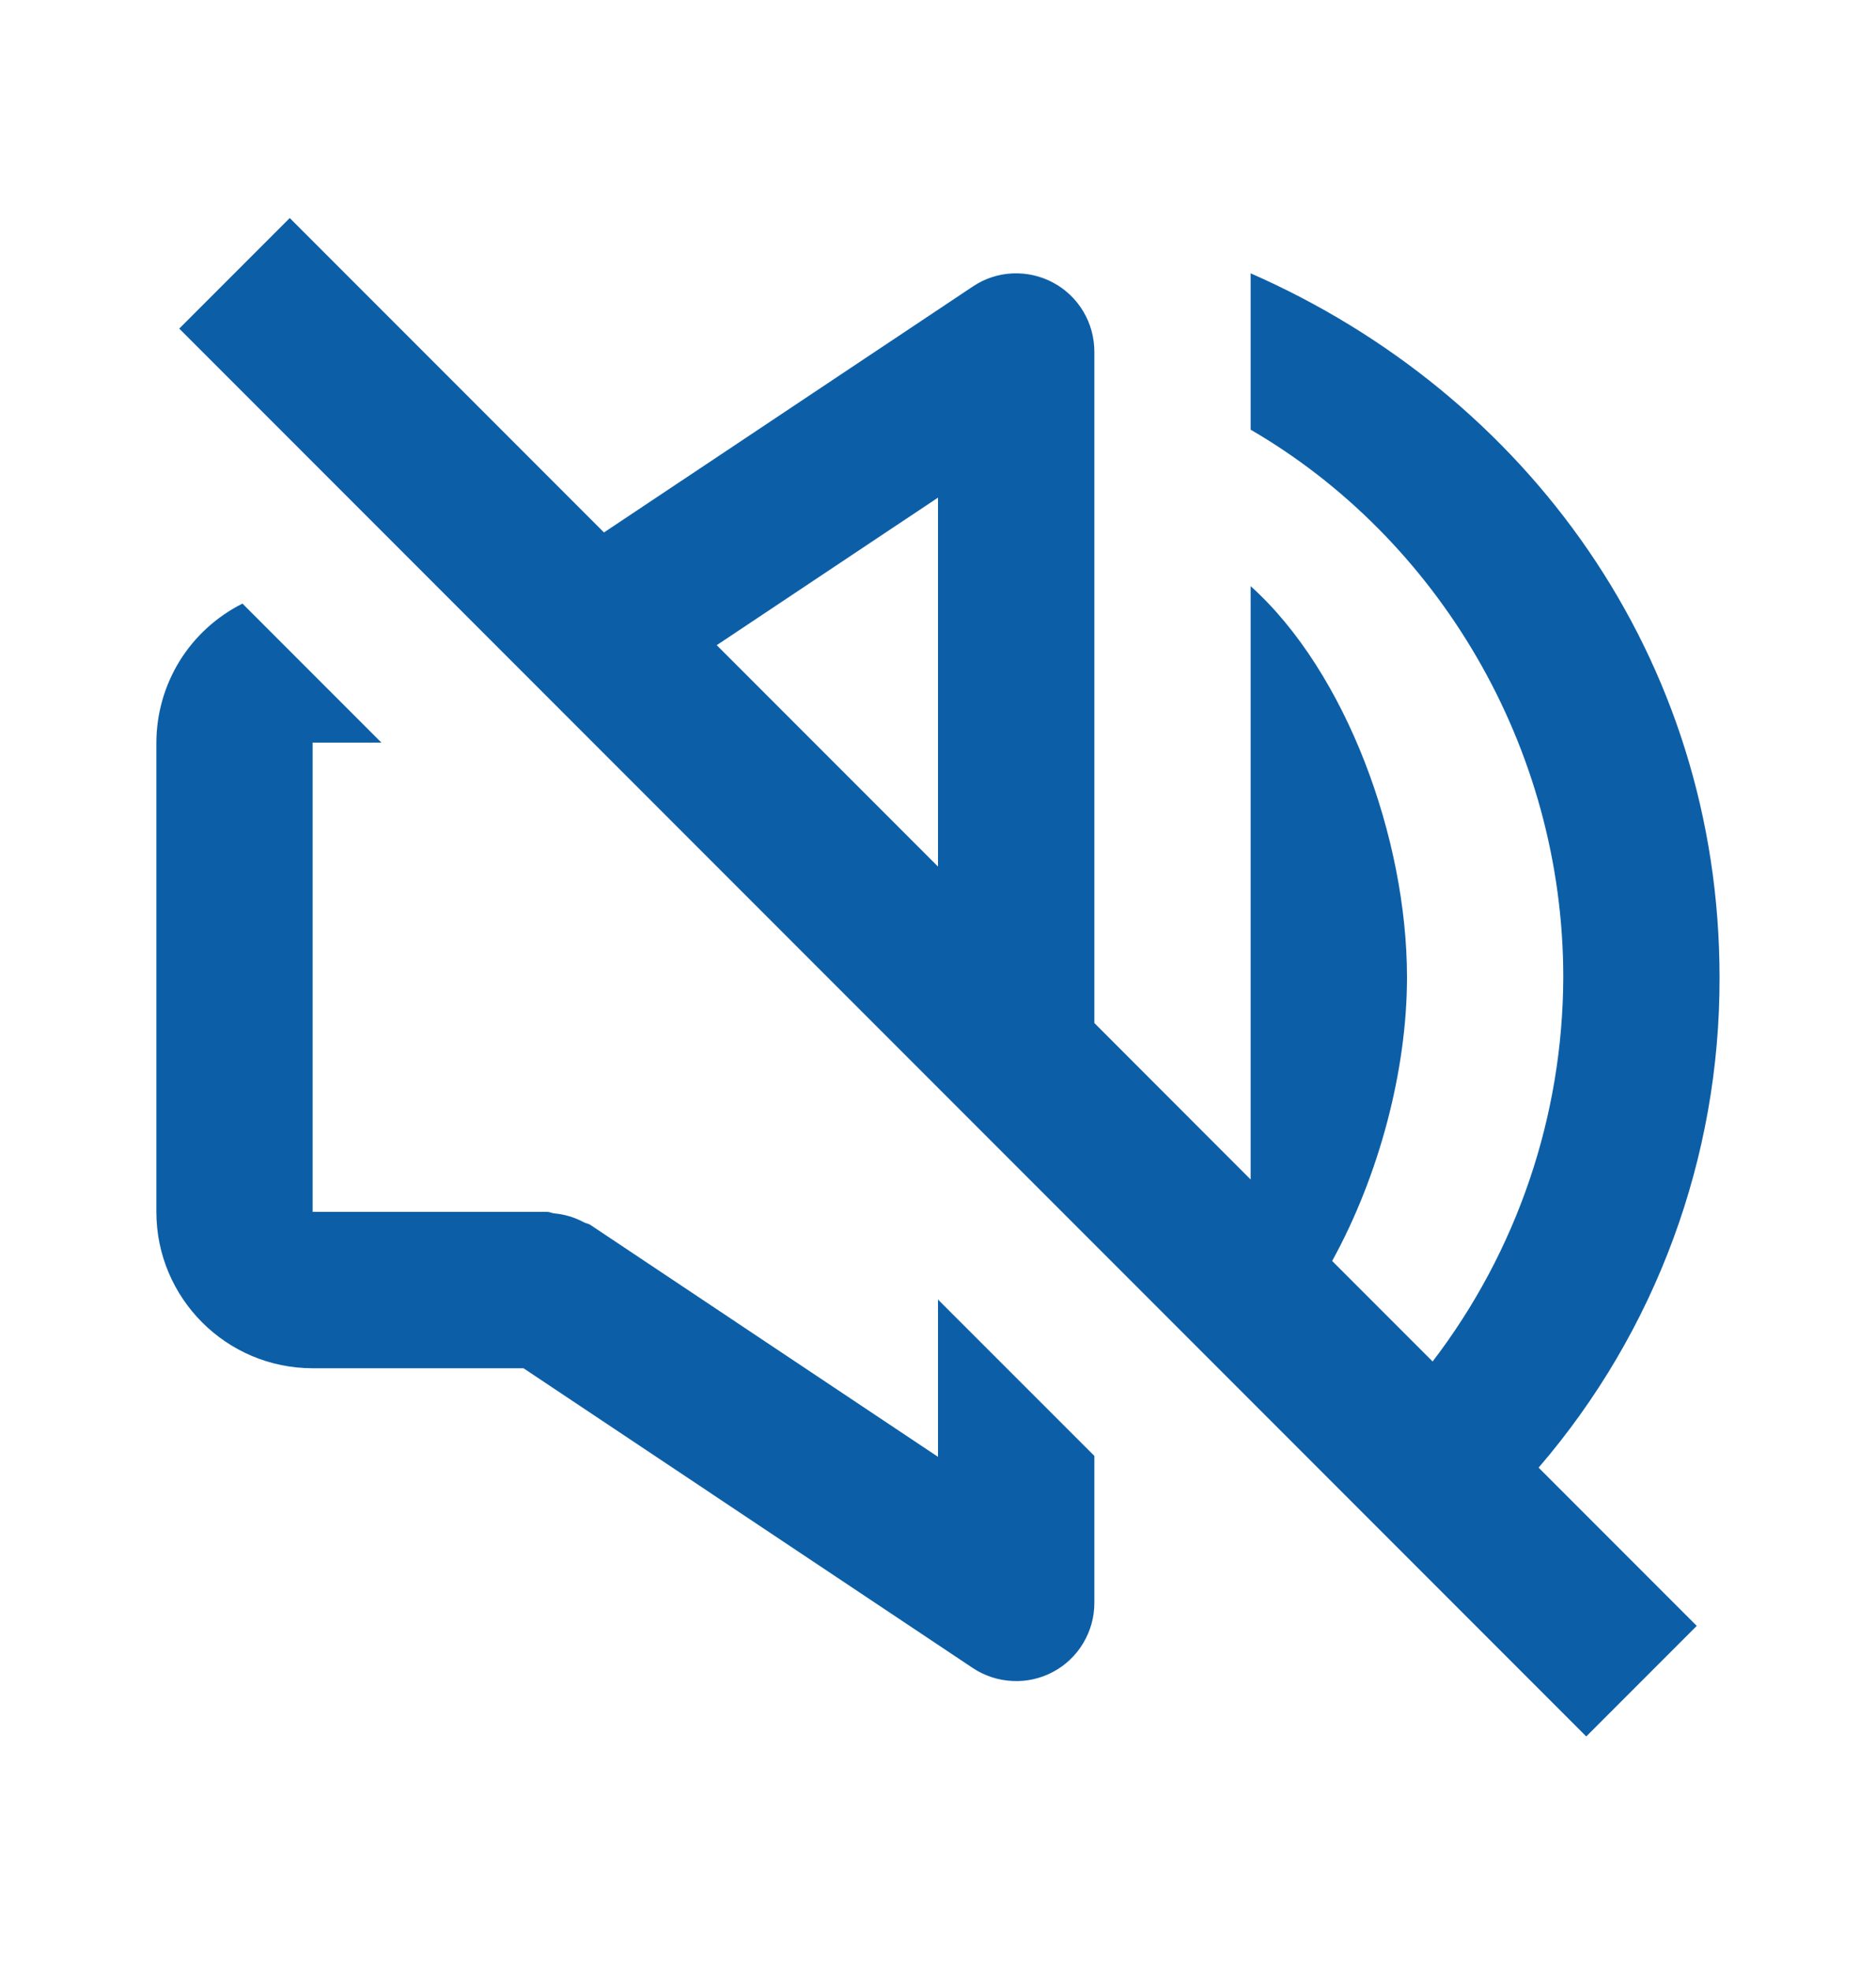 <svg width="20" height="21" viewBox="0 0 20 21" fill="none" xmlns="http://www.w3.org/2000/svg">
<path d="M18.089 17.323L16.403 15.637C17.654 14.184 18.338 12.329 18.332 10.412C18.332 7.003 16.273 4.201 13.333 2.912V4.578C15.322 5.733 16.666 7.951 16.666 10.412C16.662 11.892 16.173 13.331 15.273 14.506L14.202 13.435C14.703 12.525 15 11.403 15 10.412C15 8.936 14.354 7.162 13.333 6.245V12.567L11.667 10.9V3.745C11.666 3.594 11.626 3.446 11.548 3.317C11.471 3.188 11.36 3.082 11.227 3.011C11.094 2.94 10.944 2.906 10.793 2.913C10.643 2.92 10.497 2.968 10.372 3.052L6.439 5.673L3.089 2.323L1.911 3.501L16.911 18.501L18.089 17.323ZM10 5.302V9.233L7.641 6.874L10 5.302ZM3.333 14.578H5.581L10.371 17.772C10.496 17.855 10.642 17.903 10.793 17.91C10.944 17.918 11.094 17.884 11.227 17.813C11.36 17.742 11.471 17.636 11.548 17.507C11.626 17.377 11.667 17.229 11.667 17.078V15.512L10 13.846V15.522L6.296 13.052C6.275 13.037 6.249 13.035 6.227 13.024C6.129 12.971 6.021 12.938 5.909 12.928C5.882 12.925 5.86 12.912 5.833 12.912H3.333V7.912H4.066L2.585 6.431C2.31 6.569 2.078 6.78 1.916 7.041C1.754 7.303 1.668 7.604 1.667 7.912V12.912C1.667 13.831 2.414 14.578 3.333 14.578Z" fill="#0058A3" fill-opacity="0.95"/>
</svg>

